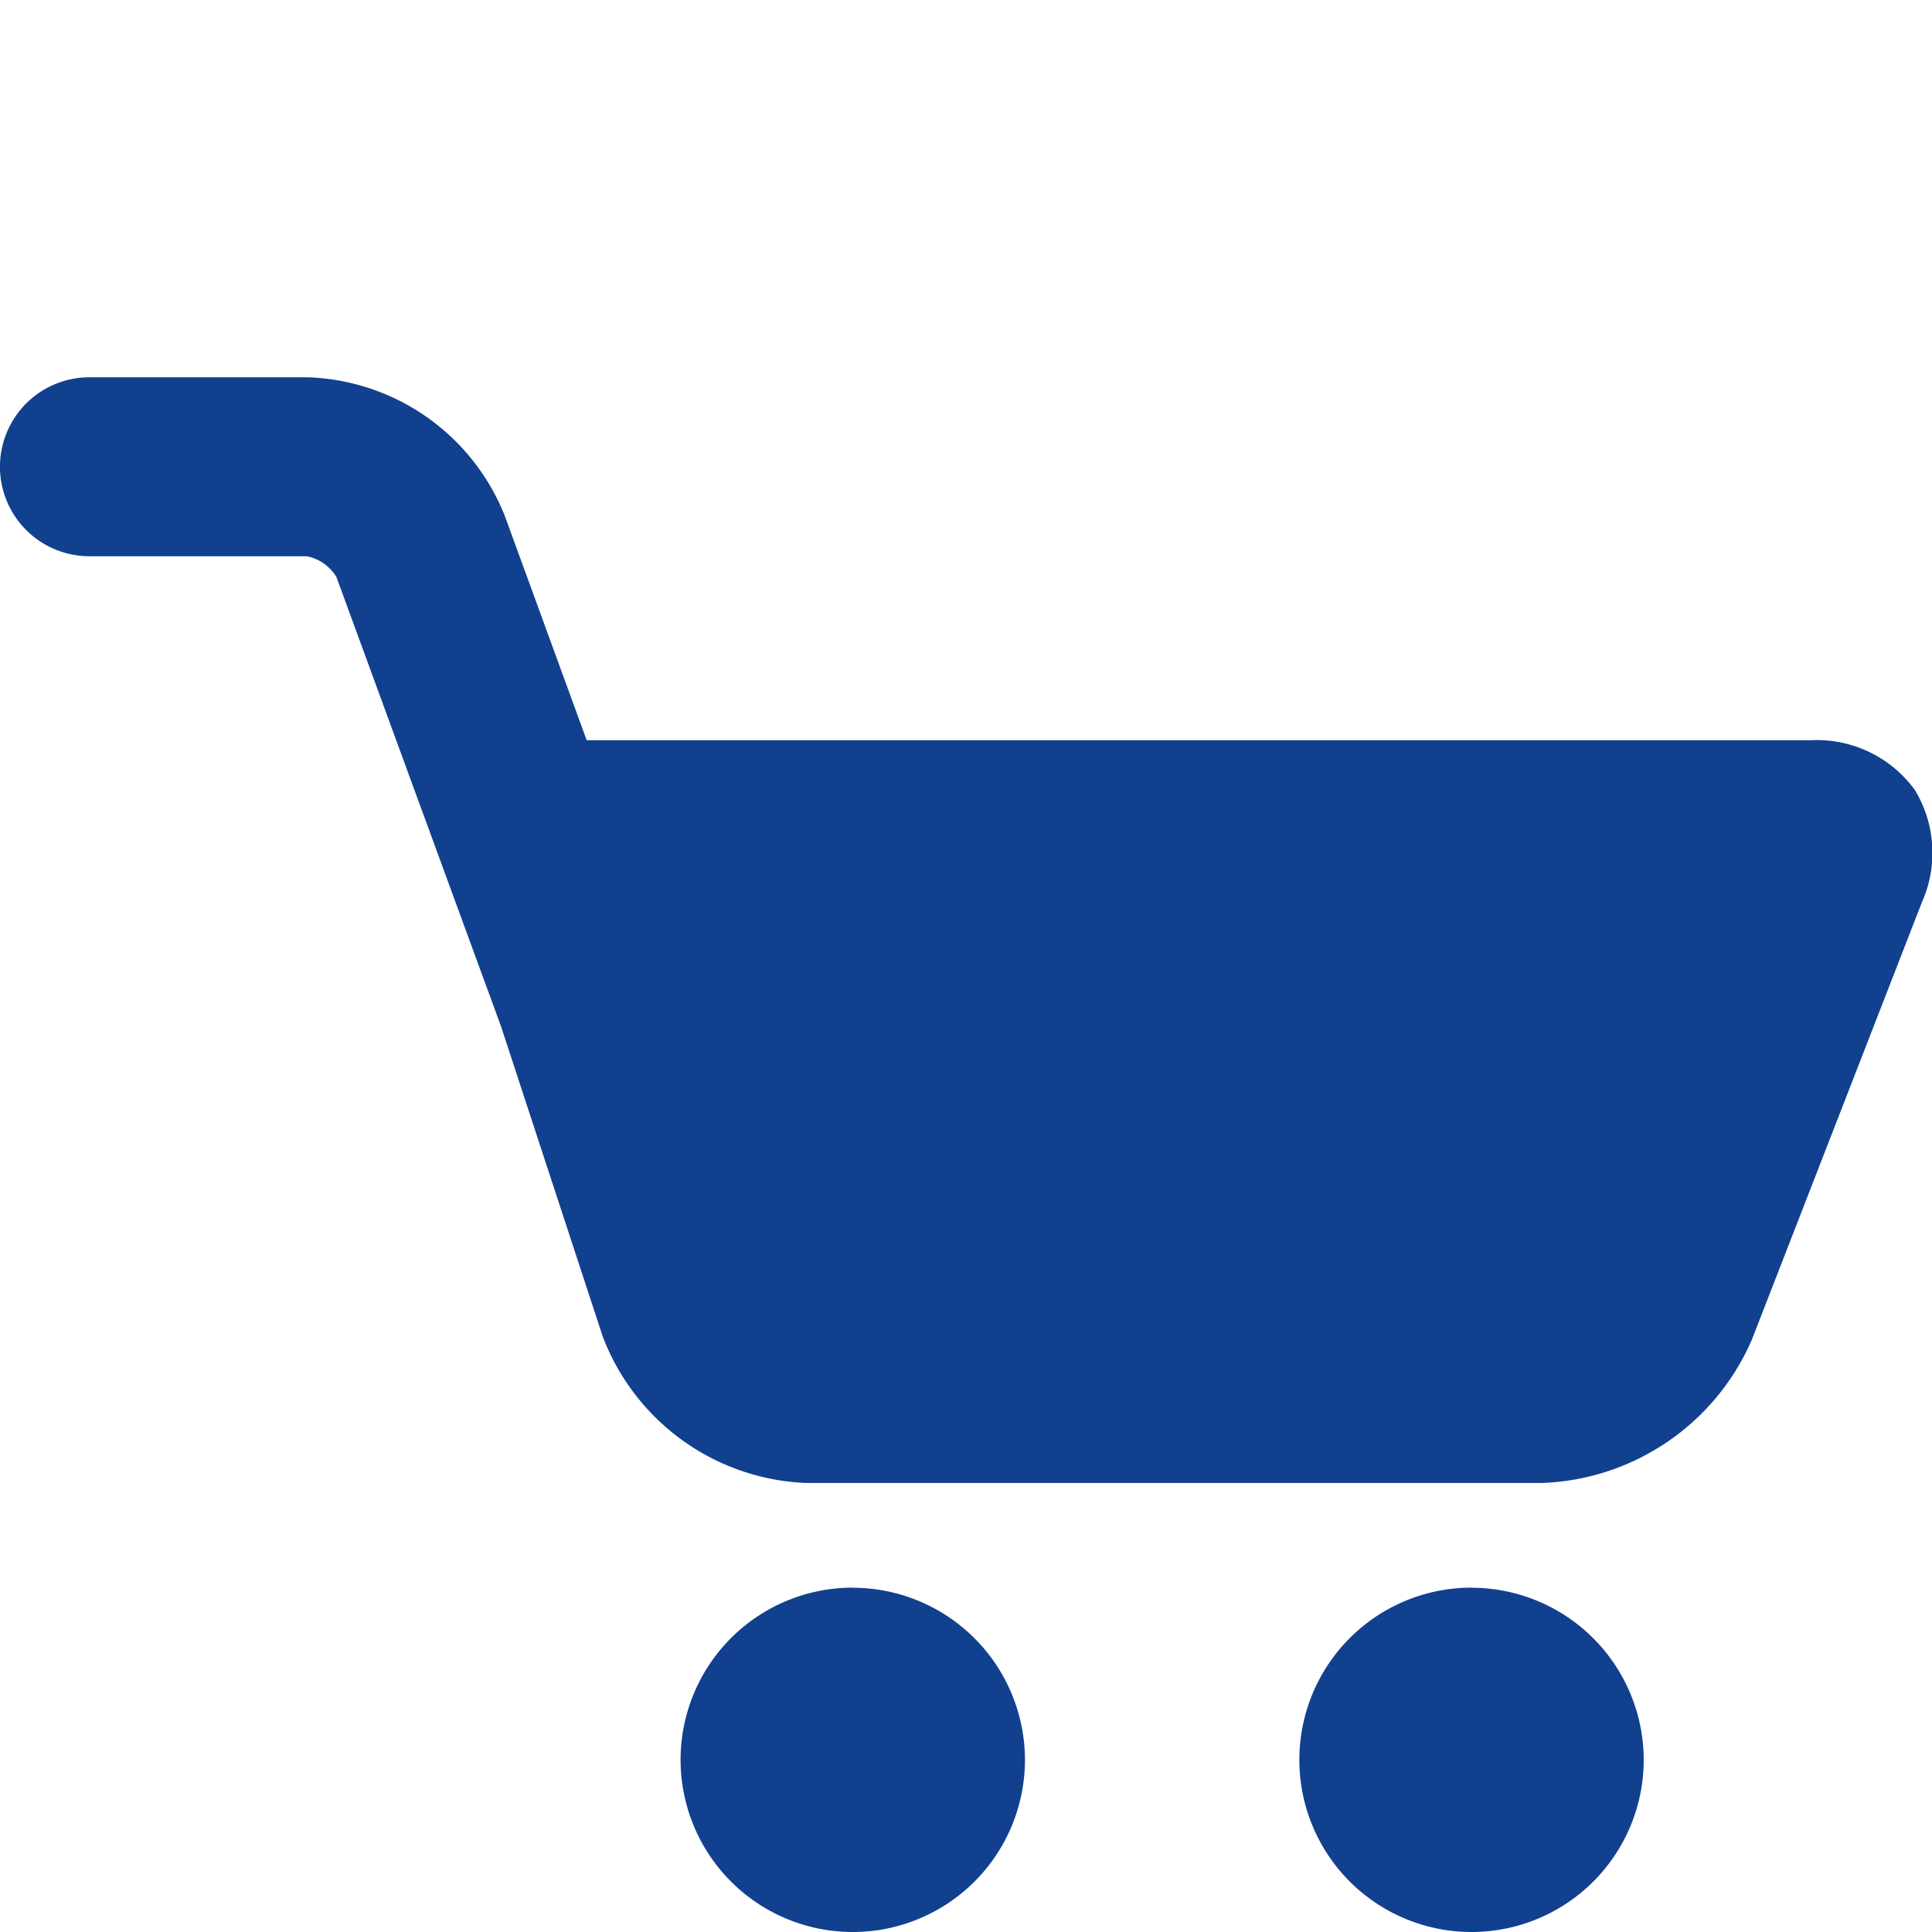 <svg xmlns="http://www.w3.org/2000/svg" width="33" height="33" viewBox="0 0 33 33">
  <g id="Groupe_494" data-name="Groupe 494" transform="translate(0 0.001)">
    <rect id="Rectangle_196" data-name="Rectangle 196" width="33" height="33" transform="translate(0 -0.001)" fill="none"/>
    <g id="Groupe_532" data-name="Groupe 532" transform="translate(0 6.443)">
      <path id="Tracé_226" data-name="Tracé 226" d="M32.689,7.025A2.069,2.069,0,0,0,30.929,6.2H10.021l-1.4-3.836A3.754,3.754,0,0,0,5.24,0H1.528a1.528,1.528,0,0,0,0,3.057H5.24a.766.766,0,0,1,.506.354l2.813,7.68,1.734,5.288a3.885,3.885,0,0,0,3.459,2.507h12.6a4.067,4.067,0,0,0,3.569-2.442l2.907-7.478a2.067,2.067,0,0,0-.136-1.94" fill="#11408f"/>
      <path id="Tracé_227" data-name="Tracé 227" d="M47.768,41.757A2.941,2.941,0,1,0,50.709,44.7a2.944,2.944,0,0,0-2.941-2.941" transform="translate(-22.633 -21.083)" fill="#11408f"/>
      <path id="Tracé_228" data-name="Tracé 228" d="M26.422,41.757A2.941,2.941,0,1,0,29.363,44.7a2.944,2.944,0,0,0-2.941-2.941" transform="translate(-11.856 -21.083)" fill="#11408f"/>
    </g>
  </g>
</svg>
